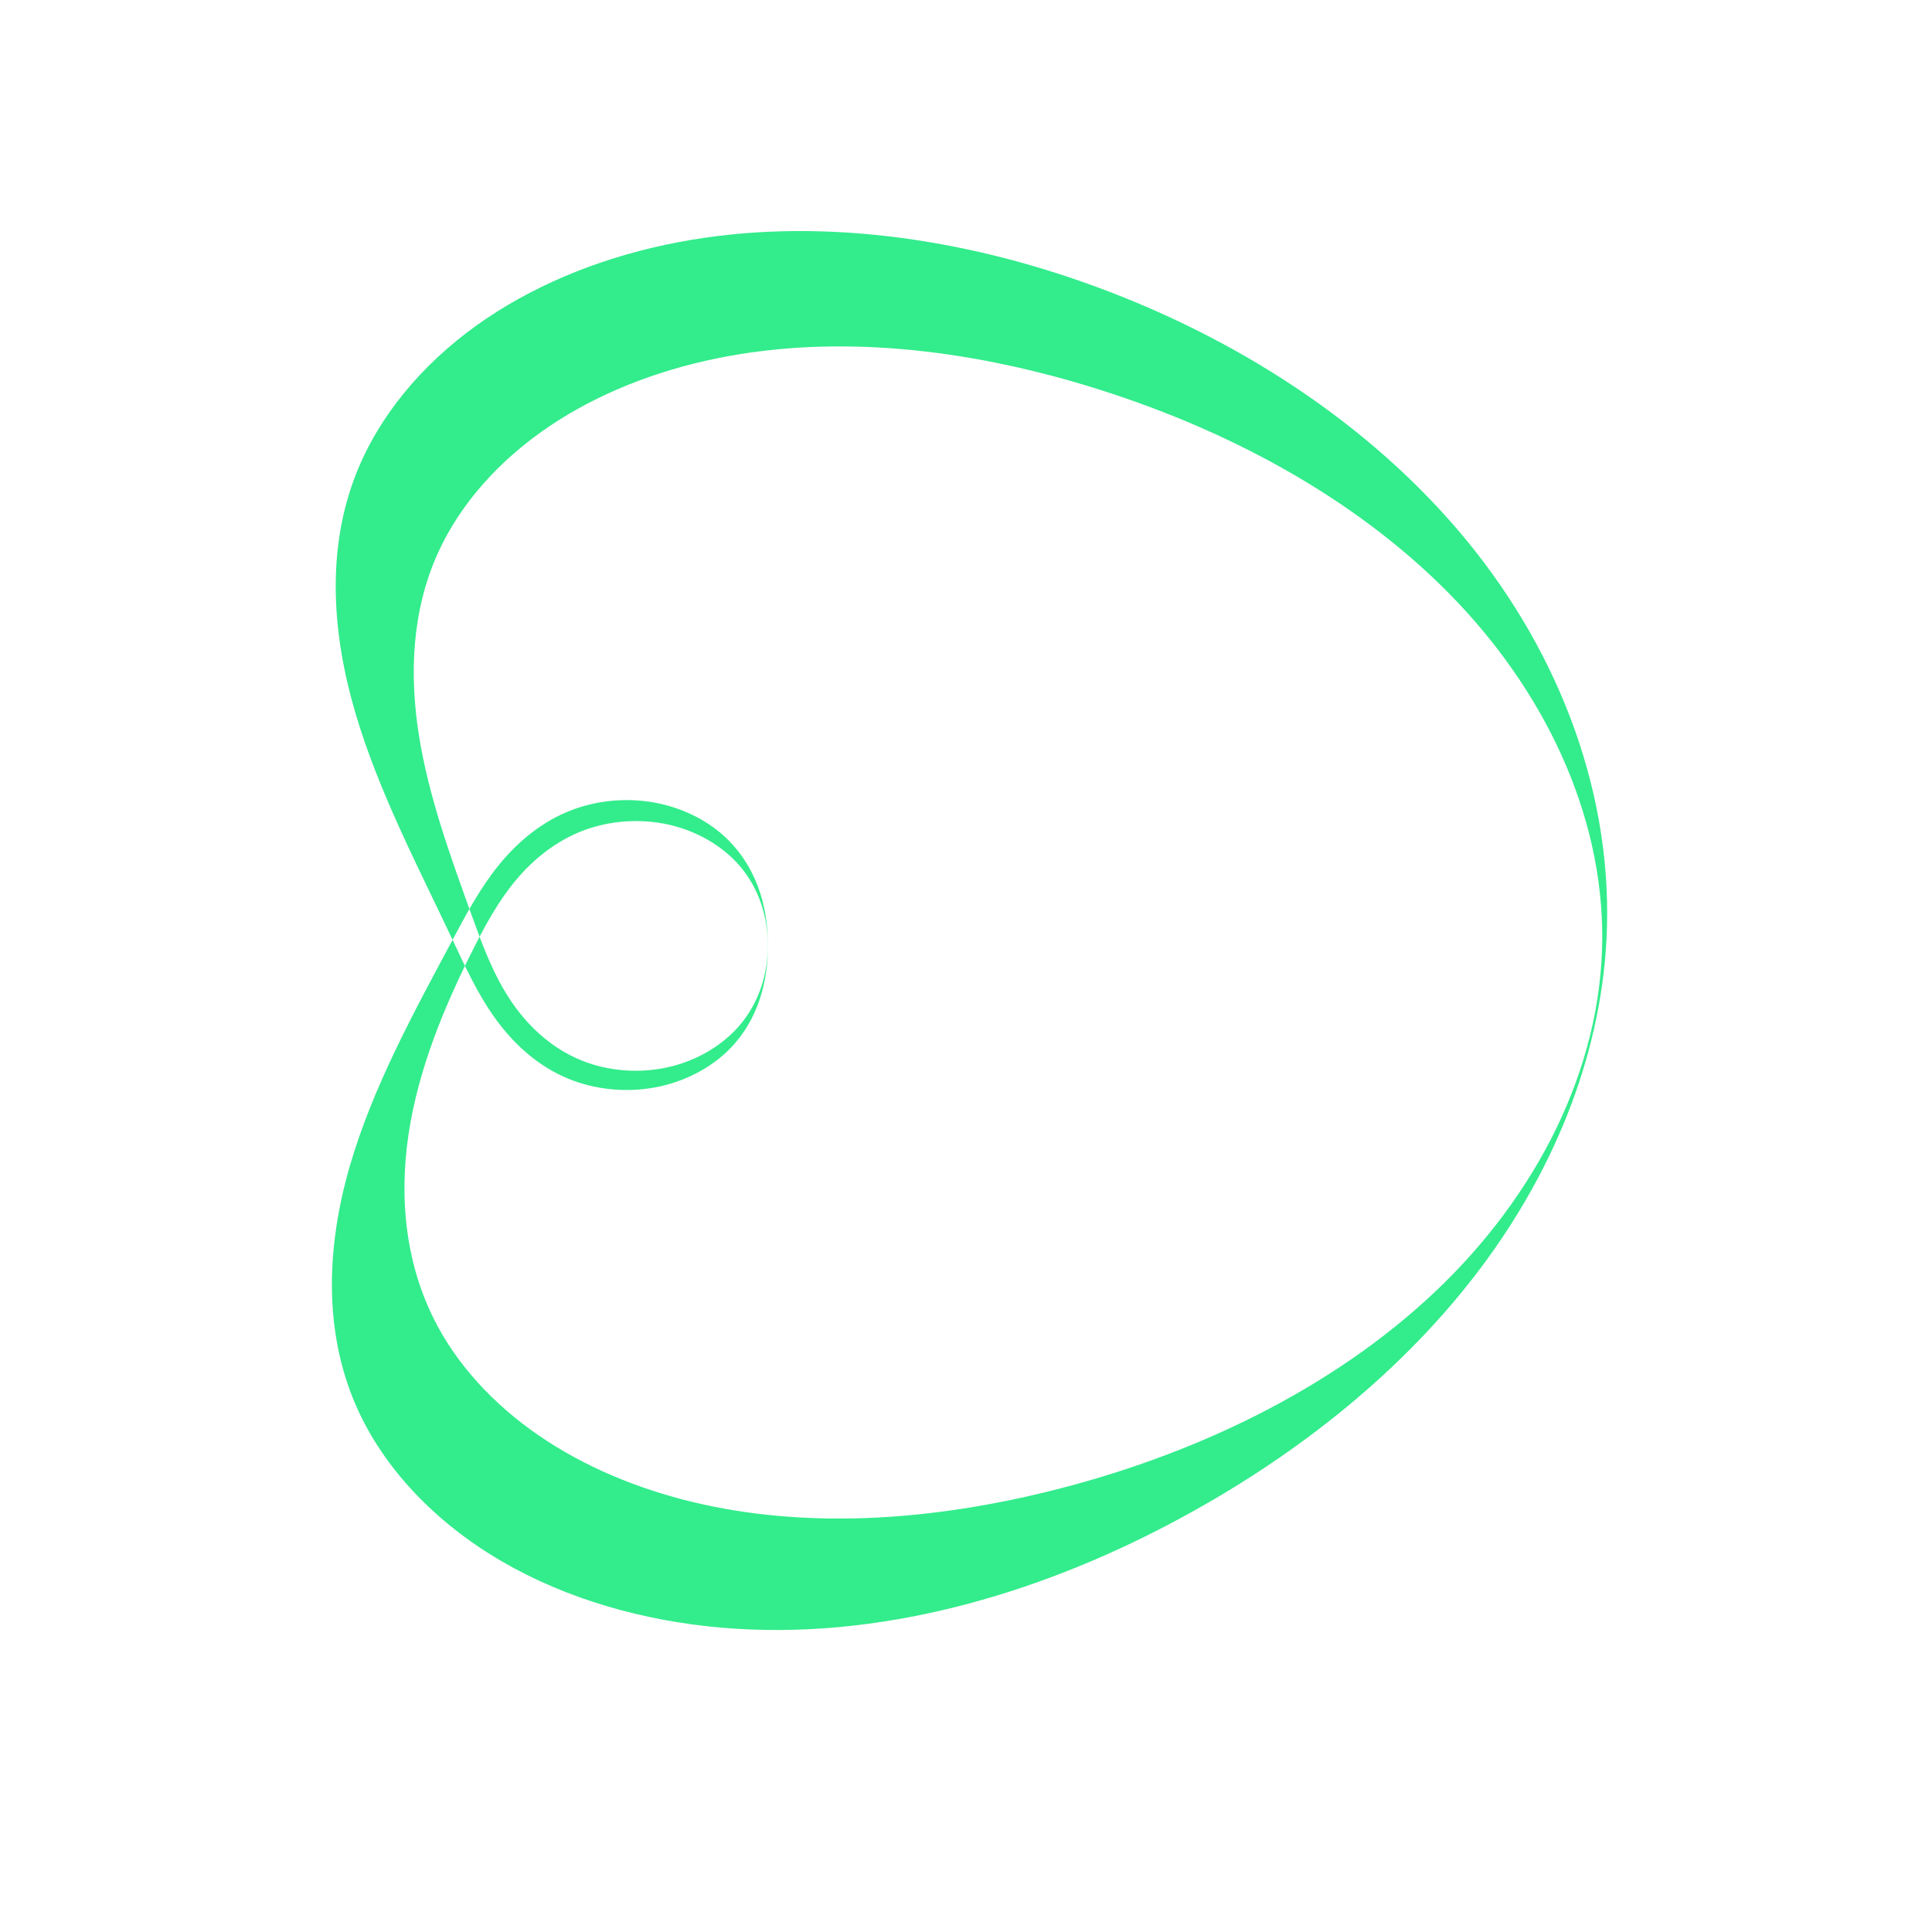 <?xml version="1.0" encoding="UTF-8" standalone="no"?>
<!-- Created with Inkscape (http://www.inkscape.org/) -->

<svg
   width="65536"
   height="65536"
   viewBox="0 0 17339.733 17339.733"
   version="1.1"
   id="svg1"
   inkscape:version="1.3 (0e150ed6c4, 2023-07-21)"
   sodipodi:docname="shoara.icon.svg"
   inkscape:export-filename="shoara_v2.icon.png"
   inkscape:export-xdpi="6"
   inkscape:export-ydpi="6"
   xmlns:inkscape="http://www.inkscape.org/namespaces/inkscape"
   xmlns:sodipodi="http://sodipodi.sourceforge.net/DTD/sodipodi-0.dtd"
   xmlns="http://www.w3.org/2000/svg"
   xmlns:svg="http://www.w3.org/2000/svg">
  <sodipodi:namedview
     id="namedview1"
     pagecolor="#000000"
     bordercolor="#ffffff"
     borderopacity="1"
     inkscape:showpageshadow="false"
     inkscape:pageopacity="0"
     inkscape:pagecheckerboard="0"
     inkscape:deskcolor="#505050"
     inkscape:document-units="px"
     labelstyle="default"
     inkscape:zoom="0.01"
     inkscape:cx="39450"
     inkscape:cy="29450"
     inkscape:window-width="1354"
     inkscape:window-height="723"
     inkscape:window-x="0"
     inkscape:window-y="17"
     inkscape:window-maximized="1"
     inkscape:current-layer="svg1"
     inkscape:export-bgcolor="#ffffff00" />
  <defs
     id="defs1">
    <inkscape:path-effect
       effect="spiro"
       id="path-effect58"
       is_visible="true"
       lpeversion="1" />
    <inkscape:path-effect
       effect="spiro"
       id="path-effect57"
       is_visible="true"
       lpeversion="1" />
    <inkscape:path-effect
       effect="bspline"
       id="path-effect56"
       is_visible="true"
       lpeversion="1.3"
       weight="33.333"
       steps="2"
       helper_size="0"
       apply_no_weight="true"
       apply_with_weight="true"
       only_selected="false"
       uniform="false" />
    <inkscape:path-effect
       effect="bspline"
       id="path-effect55"
       is_visible="true"
       lpeversion="1.3"
       weight="33.333"
       steps="2"
       helper_size="0"
       apply_no_weight="true"
       apply_with_weight="true"
       only_selected="false"
       uniform="false" />
    <inkscape:path-effect
       effect="fillet_chamfer"
       id="path-effect54"
       is_visible="true"
       lpeversion="1"
       nodesatellites_param="F,0,0,1,0,0,0,1 @ F,0,0,1,0,0,0,1 @ F,0,0,1,0,0,0,1 @ F,0,0,1,0,0,0,1 @ F,0,0,1,0,0,0,1 @ F,0,0,1,0,0,0,1"
       radius="0"
       unit="px"
       method="auto"
       mode="F"
       chamfer_steps="1"
       flexible="false"
       use_knot_distance="true"
       apply_no_radius="true"
       apply_with_radius="true"
       only_selected="false"
       hide_knots="false" />
    <inkscape:path-effect
       effect="bspline"
       id="path-effect53"
       is_visible="true"
       lpeversion="1.3"
       weight="33.333"
       steps="2"
       helper_size="0"
       apply_no_weight="true"
       apply_with_weight="true"
       only_selected="false"
       uniform="false" />
    <inkscape:path-effect
       effect="spiro"
       id="path-effect49"
       is_visible="true"
       lpeversion="1" />
    <linearGradient
       id="swatch49"
       inkscape:swatch="solid">
      <stop
         style="stop-color:#000000;stop-opacity:1;"
         offset="0"
         id="stop49" />
    </linearGradient>
    <linearGradient
       id="swatch48"
       inkscape:swatch="solid">
      <stop
         style="stop-color:#ba0018;stop-opacity:1;"
         offset="0"
         id="stop48" />
    </linearGradient>
    <linearGradient
       id="swatch38"
       inkscape:swatch="solid">
      <stop
         style="stop-color:#476228;stop-opacity:1;"
         offset="0"
         id="stop39" />
    </linearGradient>
    <linearGradient
       id="swatch31"
       inkscape:swatch="solid">
      <stop
         style="stop-color:#230707;stop-opacity:1;"
         offset="0"
         id="stop31" />
    </linearGradient>
    <inkscape:path-effect
       effect="spiro"
       id="path-effect2"
       is_visible="true"
       lpeversion="1" />
    <inkscape:path-effect
       effect="spiro"
       id="path-effect1"
       is_visible="true"
       lpeversion="1" />
    <inkscape:path-effect
       effect="spiro"
       id="path-effect58-7"
       is_visible="true"
       lpeversion="1" />
    <inkscape:path-effect
       effect="spiro"
       id="path-effect58-7-2"
       is_visible="true"
       lpeversion="1" />
  </defs>
  <g
     inkscape:label="Layer 1"
     inkscape:groupmode="layer"
     id="layer1" />
  <g
     id="g2"
     inkscape:export-filename="./g2.png"
     inkscape:export-xdpi="96"
     inkscape:export-ydpi="96"
     style="fill:#33ec8c;fill-opacity:1">
    <g
       id="g1"
       style="fill:#33ec8c;fill-opacity:1">
      <g
         id="g58"
         transform="matrix(1.143,0,0,1.136,2056.661,-3378.884)"
         style="stroke-width:0;stroke-dasharray:none;fill:#33ec8c;fill-opacity:1">
        <path
           id="path58-3-1"
           style="fill:#33ec8c;fill-opacity:1;fill-rule:evenodd;stroke:#1300d8;stroke-width:0;stroke-miterlimit:5.1;stroke-dasharray:none;stroke-opacity:1;paint-order:markers fill stroke"
           transform="matrix(0.242,0,0,0.208,1591.103,8314.123)"
           inkscape:path-effect="#path-effect58-7-2"
           inkscape:original-d="m -2444.9198,27755.604 c 9927.5071,977.102 22874.6748,11173.741 26377.0008,4462.951 3502.325,-6710.795 14195.462,-14090.48 14183.515,-22211.297 -11.947,-8120.8159 -13519.474,-18269.7764 -17021.8,-24980.569 -3502.326,-6710.793 -13622.8123,6323.3242 -23550.3197,7300.4236 -9927.5113,977.0995 889.5106,12261.3125 3126.411,17689.2114 849.7878,2062.033 2913.2739,3891.217 3759.5809,5284.684 846.3071,1393.466 2873.932,-970.776 5272.829,-1173.667 2398.8978,-202.89 1204.8988,-2761.107 1204.5658,-3920.112 C 10906.53,9048.4287 11198.908,8020.7474 9472.2029,6072.2204 7575.8251,3932.2242 5415.1961,3691.1689 4568.889,5084.6356 3722.582,6478.1021 1547.9141,8034.6381 674.59812,10024.824 -1683.0773,15397.693 -12372.431,26778.506 -2444.9198,27755.604 Z M 205.61784,24737.379 C 6300.9782,27582.968 11363.235,34343.54 19981.952,30984.929 27964.686,27874.153 38432.335,20287.93 37977.905,9999.1318 37520.98,-346.15571 27872.448,-3808.9789 21230.42,-11029.234 14588.392,-18249.49 6289.3747,-7500.2519 194.01429,-4654.6611 -5901.3428,-1809.0718 -698.87622,5105.7616 1288.9964,9073.0944 c 973.4394,1942.7596 1993.9315,4049.0126 3598.9207,5548.2666 1604.9892,1499.254 3610.3756,-732.778 5083.2672,-1323.652 1472.8907,-590.874 933.4477,-2288.115 934.2977,-3087.198 0.85,-799.2366 541.397,-2425.0558 -931.4938,-3015.9299 C 8501.0966,6603.7067 6529.4601,4371.6747 4924.4709,5870.929 3319.4817,7370.1833 2273.4041,8589.8684 1380.8753,10295.626 -798.66644,14461.059 -5889.7388,21891.791 205.61784,24737.379 Z"
           d="m -2444.92,27755.604 c 899.412,2388.126 2607.272,4441.683 4716.606,5877.926 2109.335,1436.244 4605.889,2266.625 7145.092,2520.664 5078.406,508.078 10170.144,-1258.335 14515.302,-3935.639 3891.997,-2398.085 7340.385,-5560.44 9867.923,-9369.64 2527.539,-3809.2 4112.828,-8274.673 4315.592,-12841.657 238.104,-5362.954 -1455.22,-10757.709 -4538.69,-15152.045 -3083.469,-4394.336 -7517.113,-7789.689 -12483.11,-9828.524 -4266.892,-1751.811 -9058.815,-2516.846 -13533.126,-1396.242 -2237.155,560.302 -4366.862,1590.68 -6130.462,3076.789 -1763.599,1486.109 -3152.023,3433.783 -3886.732,5619.877 -975.947,2903.887 -771.969,6093.963 -26.376,9065.347 745.593,2971.384 2008.069,5782.271 3152.787,8623.864 413.949,1027.568 816.34,2067.518 1398.45,3010.067 582.11,942.549 1363.237,1793.516 2361.131,2274.617 874.225,421.479 1891.812,537.192 2838.951,325.433 947.139,-211.759 1817.852,-749.149 2433.878,-1499.1 885.462,-1077.963 1212.222,-2525.125 1204.566,-3920.112 -4.1,-747.123 -96.955,-1497.489 -325.408,-2208.839 C 10353.002,7287.039 9985.831,6614.803 9472.203,6072.22 8861.583,5427.179 8047.851,4977.55 7177.03,4802.601 6306.21,4627.652 5382.365,4727.996 4568.889,5084.636 3585.566,5515.738 2789.883,6299.151 2177.791,7181.26 1565.699,8063.37 1120.295,9048.029 674.598,10024.824 -606.227,12831.893 -1925.809,15646.642 -2665.337,18642.18 c -739.528,2995.538 -867.06,6225.944 220.417,9113.424 z M 205.618,24737.379 c 794.042,1708.533 2042.905,3192.603 3543.463,4331.864 1500.558,1139.26 3248.066,1938.122 5072.93,2406.589 3649.728,936.933 7538.697,550.708 11159.941,-490.903 4749.73,-1366.208 9217.537,-3893.168 12538.005,-7553.898 C 35840.425,19770.3 37951.133,14941.372 37977.905,9999.132 38003.8,5218.673 36082.984,520.008 33002.651,-3135.81 29922.319,-6791.627 25737.294,-9435.013 21230.42,-11029.234 c -3827.97,-1354.072 -8019.083,-1974.727 -11968.877,-1033.454 -1974.897,470.637 -3866.193,1332.313 -5458.672,2591.57 -1592.479,1259.257 -2878.843,2922.045 -3608.857,4816.457 -841.874,2184.691 -925.734,4602.749 -610.006,6922.651 315.727,2319.901 1014.96,4567.81 1704.988,6805.105 335.166,1086.716 672.666,2183.028 1224.798,3177.23 552.132,994.203 1342.802,1891.804 2374.123,2371.037 859.512,399.397 1859.582,485.073 2776.213,244.1 916.63,-240.972 1743.594,-805.656 2307.055,-1567.752 650.315,-879.569 939.596,-1993.341 934.298,-3087.198 -5.183,-1070.1 -292.514,-2157.532 -931.494,-3015.93 C 9413.051,6441.024 8589.983,5886.894 7681.142,5649.183 6772.301,5411.472 5783.851,5491.502 4924.471,5870.929 c -885.647,391.024 -1614.821,1080.806 -2179.997,1866.839 -565.176,786.033 -978.483,1669.626 -1363.599,2557.858 -990.609,2284.746 -1822.81,4661.883 -2137.204,7132.213 -314.394,2470.329 -87.592,5051.258 961.946,7309.54 z"
           sodipodi:nodetypes="sssssasssssassssssssssssss" />
      </g>
    </g>
  </g>
</svg>
